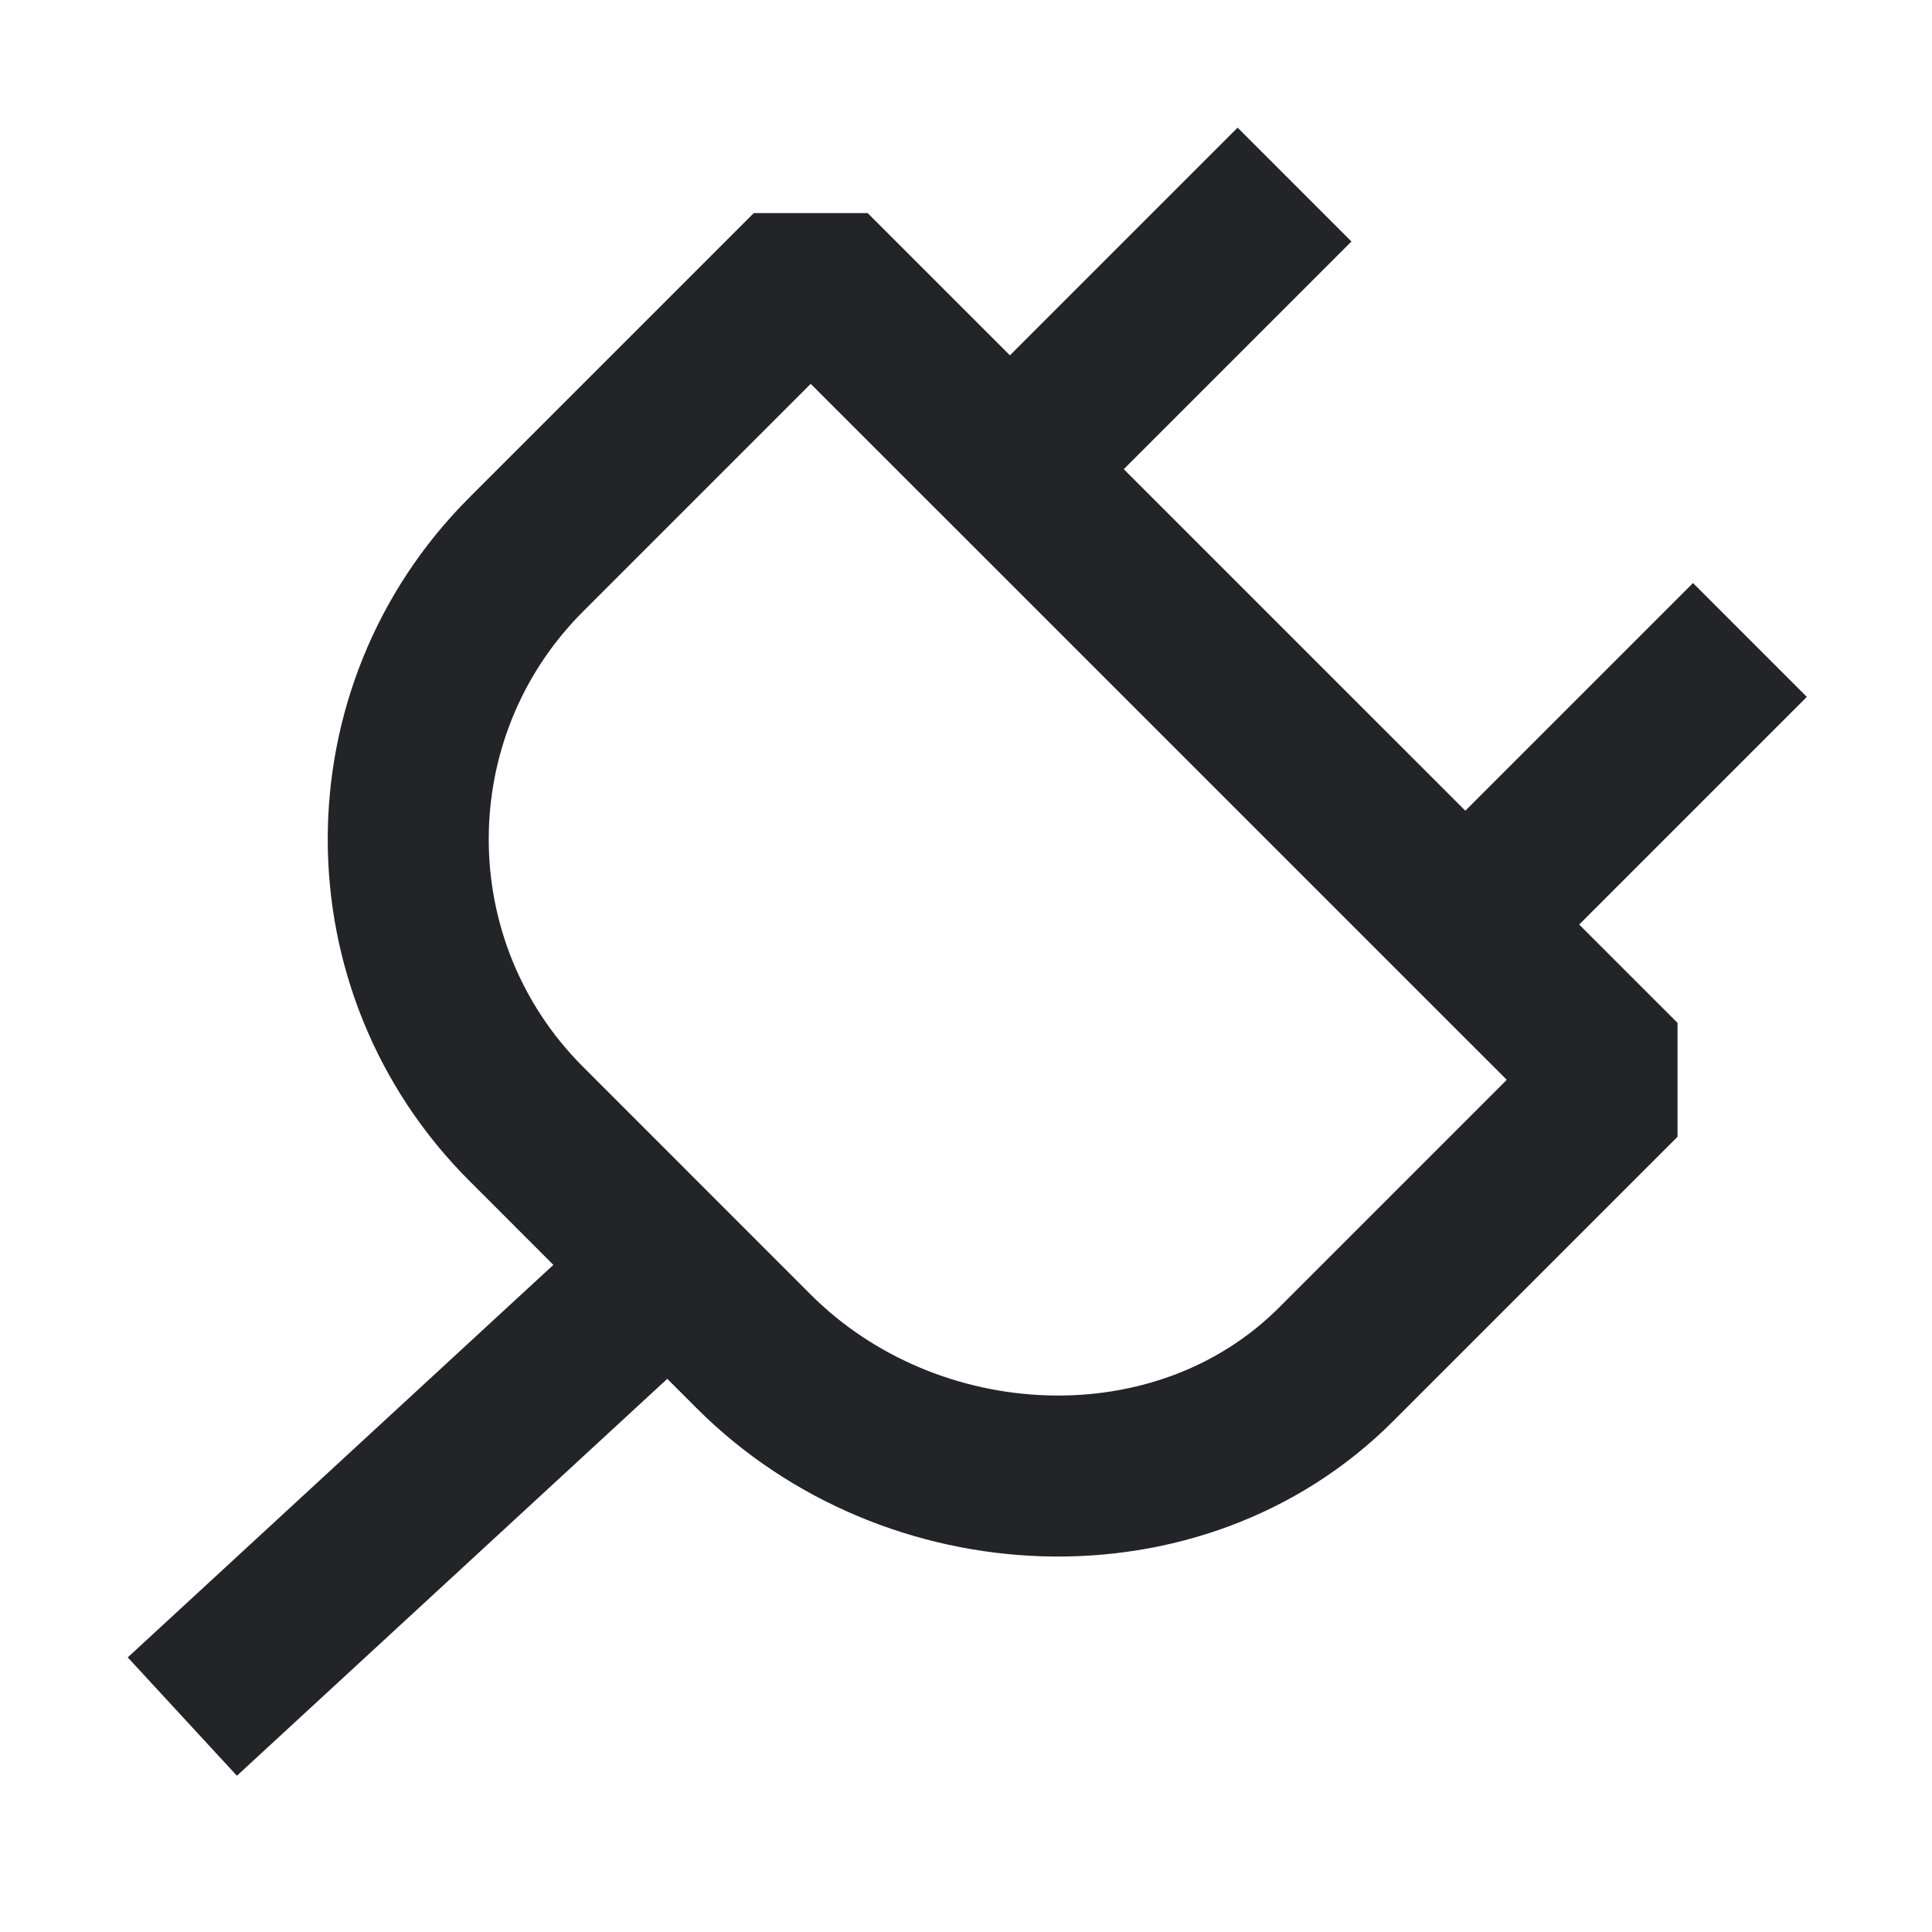 <svg xmlns="http://www.w3.org/2000/svg" fill="none" viewBox="0 0 24 24" height="24" width="24">
<path stroke-linejoin="bevel" stroke-linecap="square" stroke-width="2" stroke="#222428" d="M12.546 5.828L15.374 3M18.203 11.485L21.031 8.657M3 20.646L7.95 16.081M10.071 3.354L20.132 13.414L16.596 16.95C14.644 18.902 11.317 18.741 9.364 16.789L6.536 13.96C4.583 12.008 4.583 8.842 6.536 6.889L10.071 3.354Z"/>
</svg>